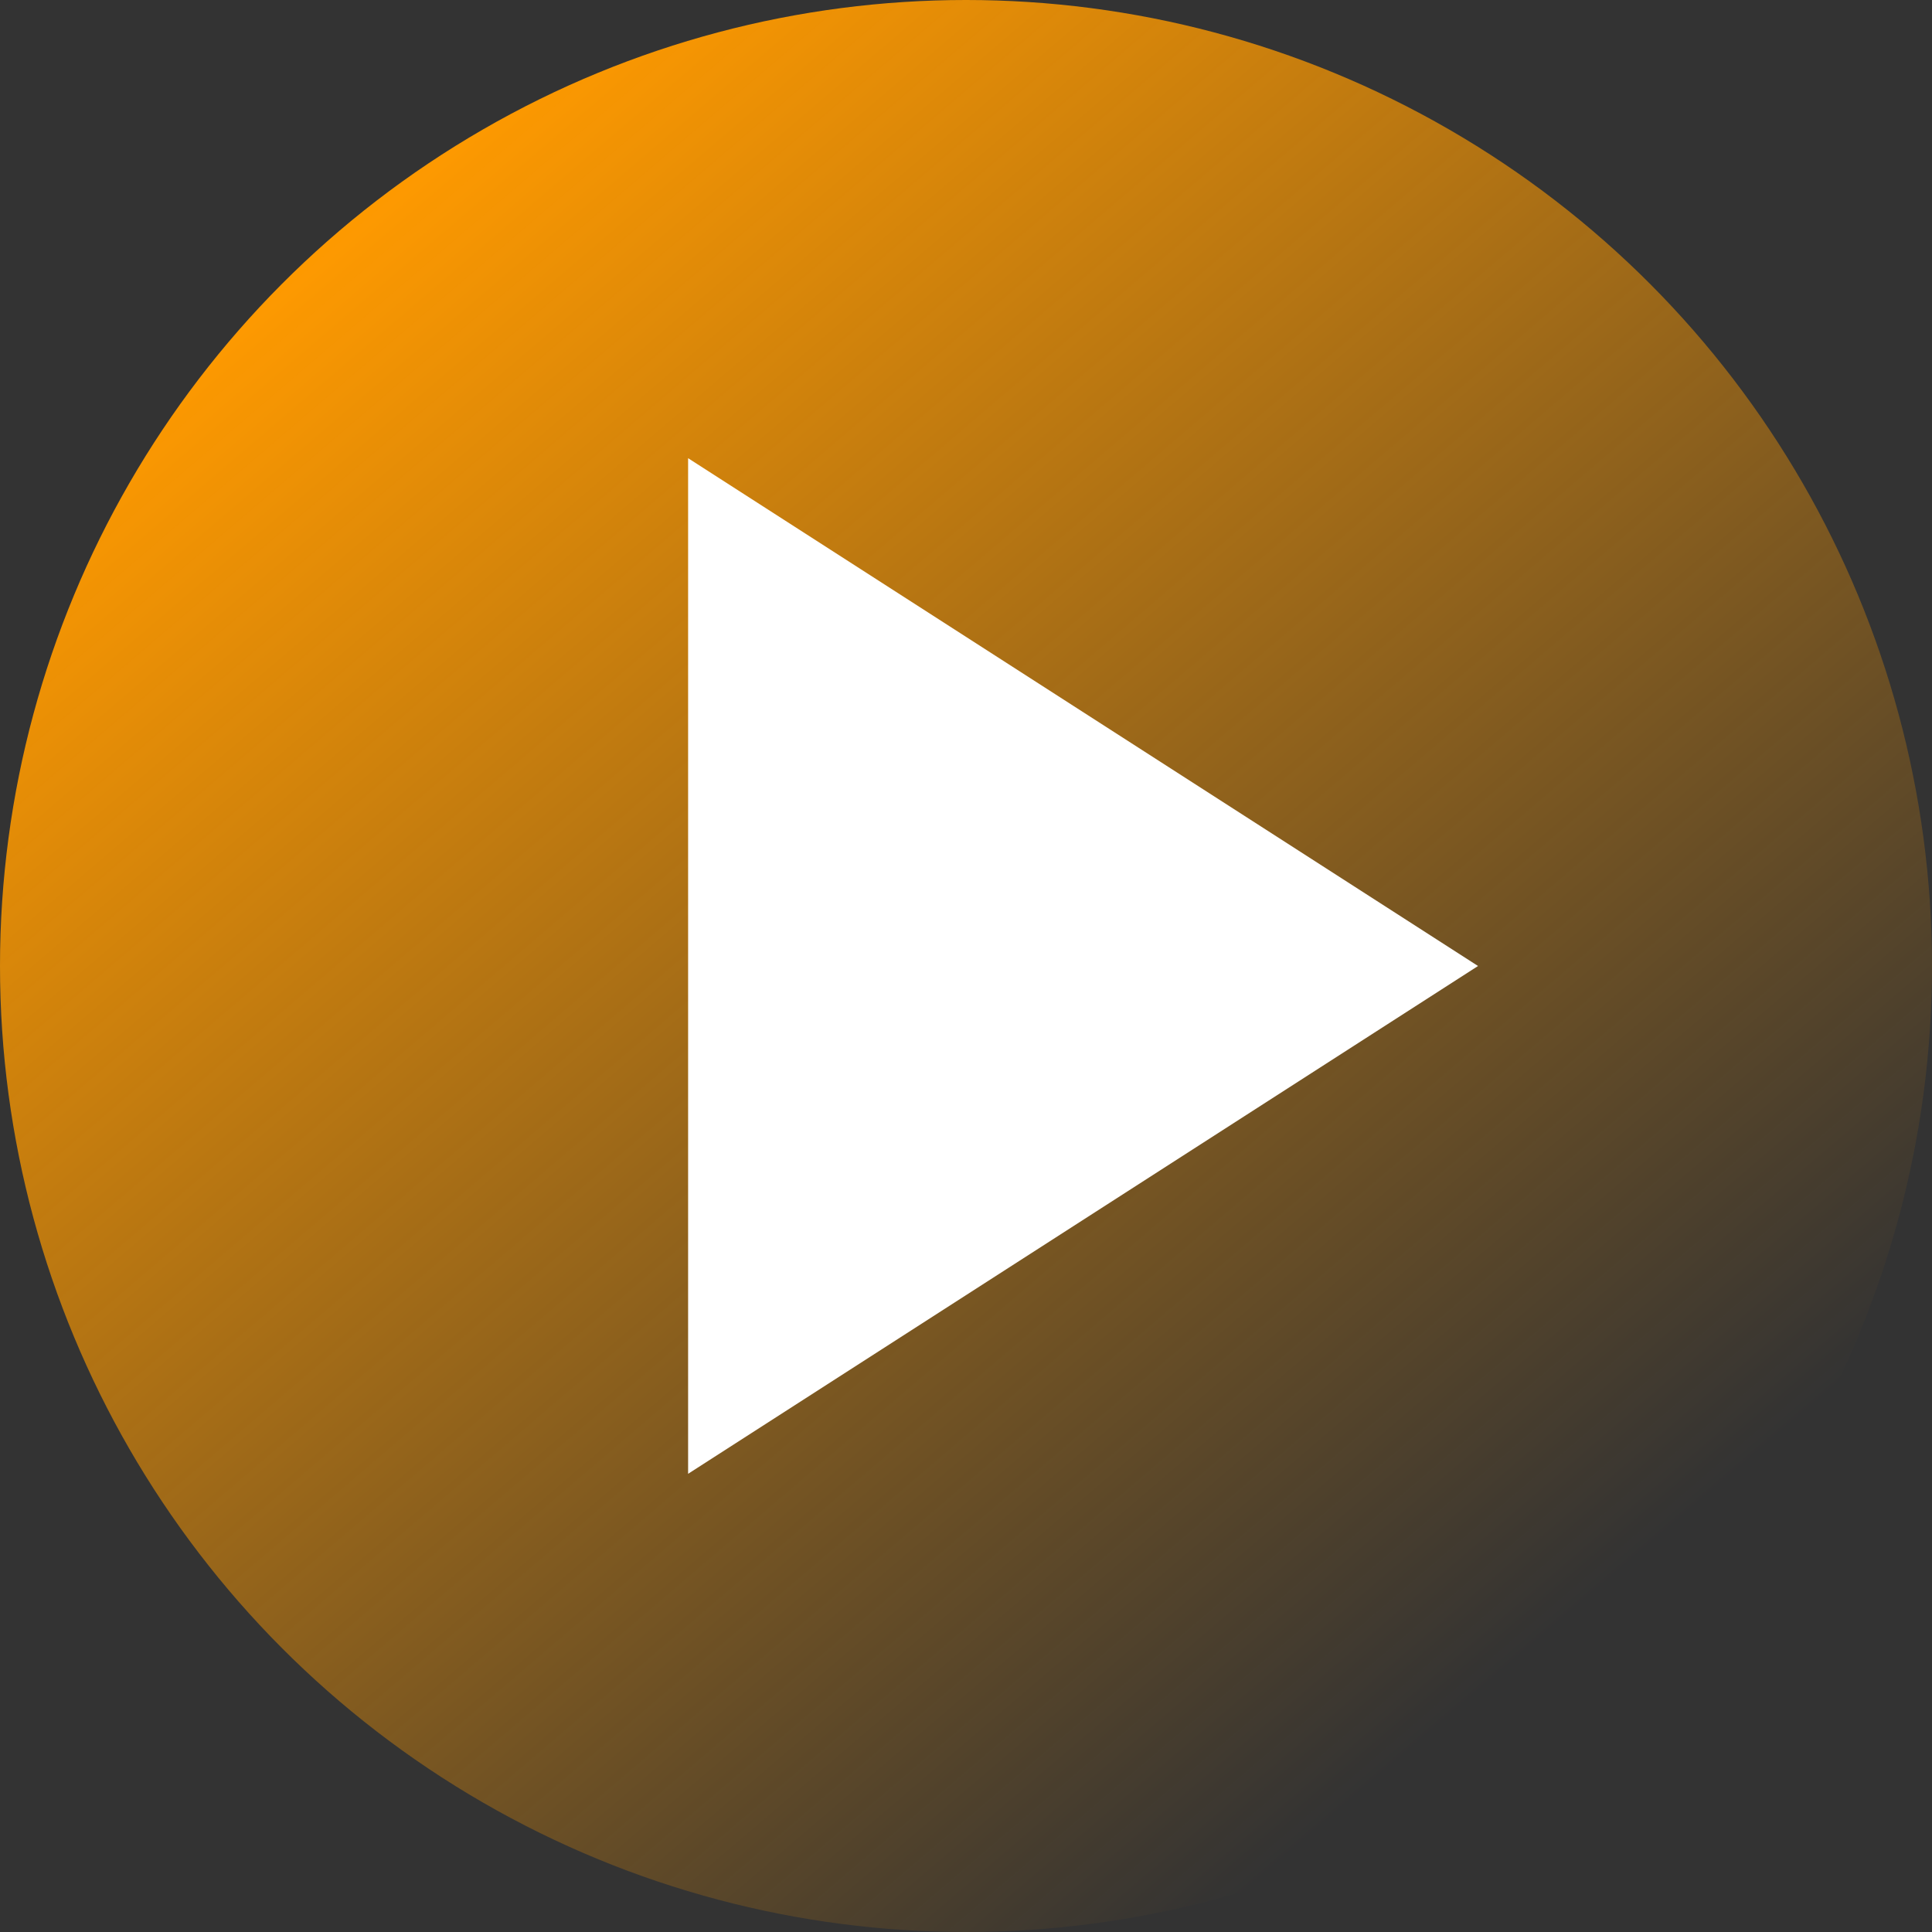 <?xml version="1.0"?>
<svg xmlns="http://www.w3.org/2000/svg" xmlns:xlink="http://www.w3.org/1999/xlink" width="73" height="73" viewBox="0 0 73 73">
  <rect x="0" y="0" width="73" height="73" fill="#333333" stroke="none"/>
  <defs>
    <linearGradient id="linear-gradient" x1="0.802" y1="0.84" x2="0.181" y2="0.114" gradientUnits="objectBoundingBox">
      <stop offset="0" stop-color="#ff9a00" stop-opacity="0"/>
      <stop offset="1" stop-color="#ff9a00"/>
    </linearGradient>
    <clipPath id="clip-Icon-comparaison_des_statuts_1">
      <rect width="73" height="73"/>
    </clipPath>
  </defs>
  <g id="Icon-comparaison_des_statuts_1" data-name="Icon-comparaison des statuts &#x2013; 1" clip-path="url(#clip-Icon-comparaison_des_statuts_1)">
    <circle id="Ellipse_361" data-name="Ellipse 361" cx="36.5" cy="36.5" r="36.5" fill="url(#linear-gradient)"/>
    <path id="Trac&#xE9;_9441" data-name="Trac&#xE9; 9441" d="M6,3,35.847,22.187,6,41.374Z" transform="translate(20 14.313)" fill="#fff"/>
  </g>
</svg>

